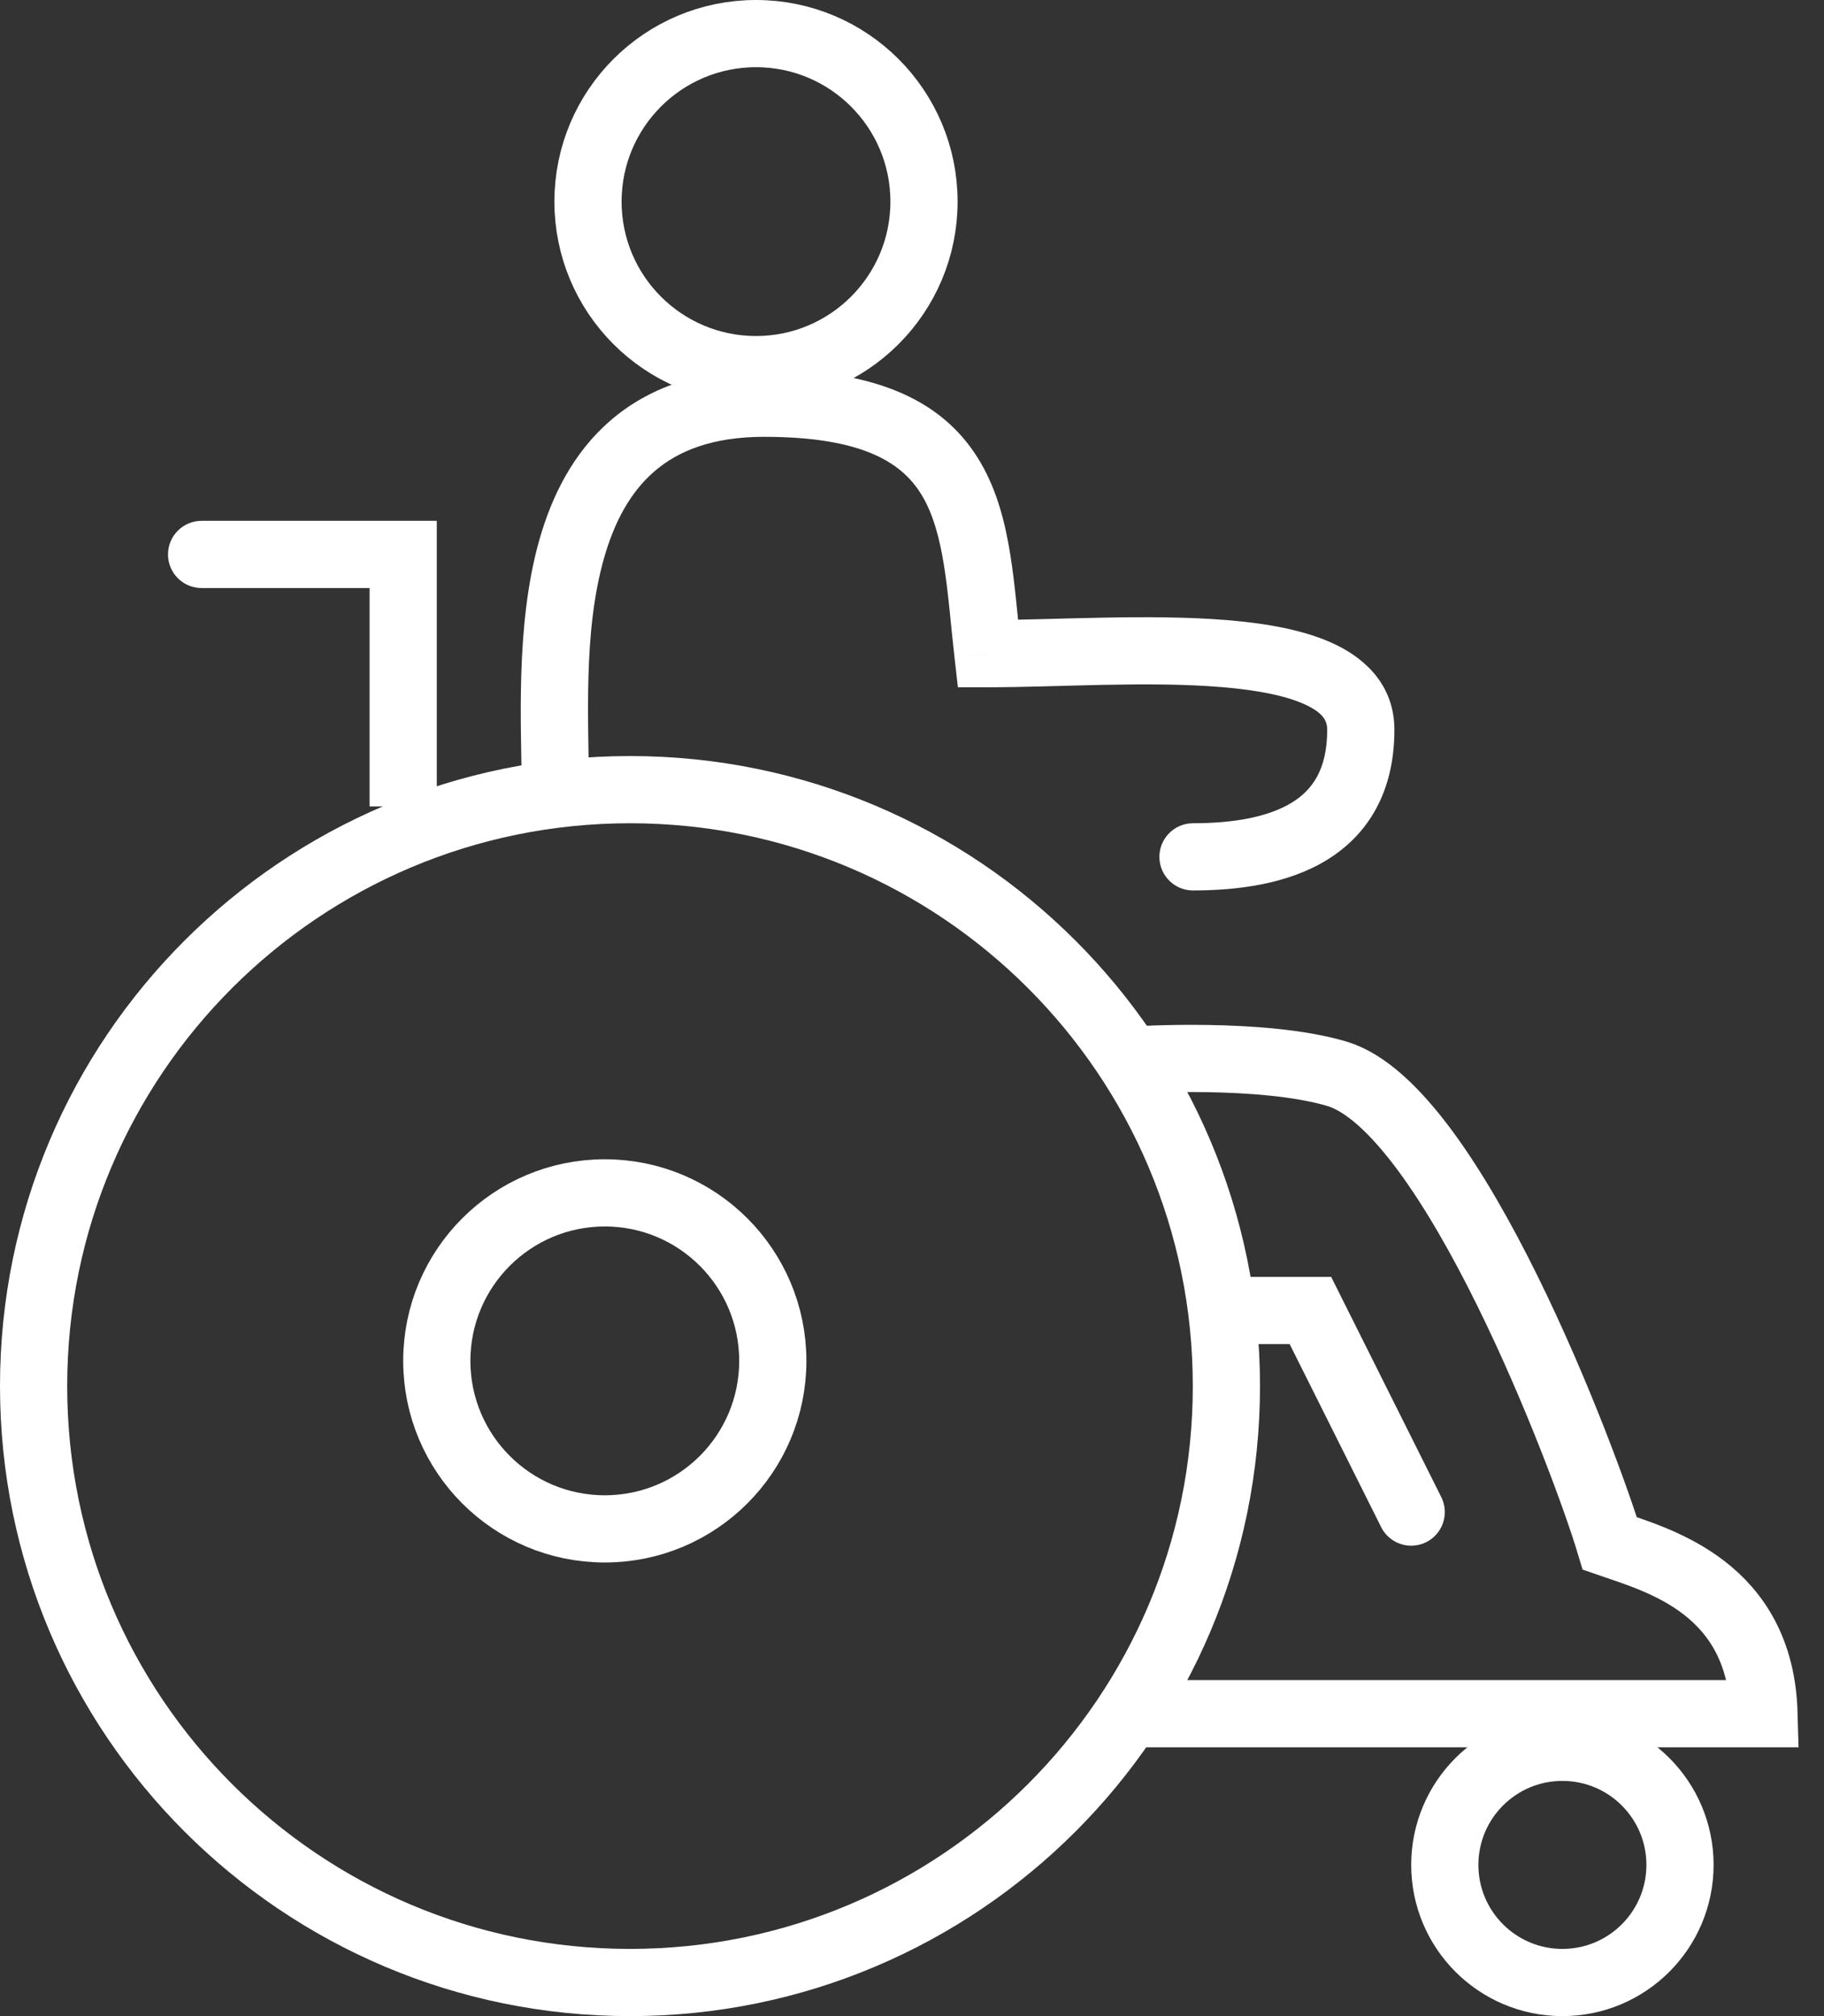 <svg width="38" height="42" viewBox="0 0 38 42" fill="none" xmlns="http://www.w3.org/2000/svg">
<rect x="0" y="0" width="38" height="42" fill="#333333" stroke="none"/>
<g clip-path="url(#clip0_2310_1716)">
<path d="M23.625 22.083C23.625 22.083 26.279 21.906 27.845 22.367C30.253 23.076 33.027 30.452 33.538 32.154C34.56 32.508 36.677 33.076 36.75 35.7H23.625" stroke="white" stroke-width="1.4"/>
<path d="M25.725 27.3H27.3L29.4 31.5" stroke="white" stroke-width="1.4" stroke-linecap="round"/>
<path d="M13.125 41.3C19.987 41.3 25.55 35.737 25.55 28.875C25.55 22.013 19.987 16.45 13.125 16.45C6.263 16.45 0.7 22.013 0.7 28.875C0.7 35.737 6.263 41.3 13.125 41.3Z" stroke="white" stroke-width="1.4"/>
<path d="M12.6 31.85C14.533 31.85 16.1 30.283 16.1 28.35C16.1 26.417 14.533 24.85 12.6 24.85C10.667 24.85 9.1 26.417 9.1 28.35C9.1 30.283 10.667 31.85 12.6 31.85Z" stroke="white" stroke-width="1.4"/>
<path d="M32.55 41.3C33.903 41.3 35 40.203 35 38.85C35 37.497 33.903 36.4 32.55 36.4C31.197 36.4 30.1 37.497 30.1 38.85C30.1 40.203 31.197 41.3 32.55 41.3Z" stroke="white" stroke-width="1.4"/>
<path d="M15.75 7.7C17.683 7.7 19.25 6.133 19.25 4.2C19.25 2.267 17.683 0.7 15.75 0.7C13.817 0.7 12.25 2.267 12.25 4.2C12.25 6.133 13.817 7.7 15.75 7.7Z" stroke="white" stroke-width="1.4"/>
<path d="M8.4 11.55H9.1V10.85H8.4V11.55ZM4.2 10.85C3.813 10.85 3.5 11.164 3.5 11.55C3.5 11.937 3.813 12.25 4.2 12.25V10.85ZM9.1 16.8V11.55H7.7V16.8H9.1ZM8.4 10.85H4.2V12.25H8.4V10.85Z" fill="white"/>
<path d="M20.581 13.617L19.886 13.696L19.956 14.317H20.581V13.617ZM24.854 17.15C24.468 17.15 24.154 17.464 24.154 17.85C24.154 18.237 24.468 18.55 24.854 18.55V17.15ZM12.268 16.414C12.268 15.051 12.14 13.194 12.582 11.634C12.797 10.874 13.132 10.252 13.632 9.821C14.121 9.398 14.833 9.1 15.919 9.1V7.7C14.558 7.7 13.502 8.083 12.717 8.761C11.942 9.43 11.496 10.33 11.235 11.252C10.724 13.056 10.868 15.206 10.868 16.414H12.268ZM15.919 9.1C18.045 9.1 18.832 9.68 19.219 10.341C19.437 10.714 19.57 11.183 19.664 11.765C19.761 12.362 19.803 12.974 19.886 13.696L21.276 13.537C21.203 12.898 21.149 12.178 21.046 11.542C20.941 10.891 20.773 10.225 20.428 9.635C19.688 8.368 18.299 7.7 15.919 7.7V9.1ZM20.581 14.317C22.058 14.317 23.898 14.185 25.457 14.314C26.231 14.379 26.834 14.503 27.224 14.693C27.583 14.867 27.65 15.031 27.65 15.204H29.05C29.05 14.319 28.496 13.755 27.836 13.434C27.206 13.127 26.391 12.987 25.573 12.919C23.945 12.784 21.901 12.917 20.581 12.917V14.317ZM27.65 15.204C27.65 16.035 27.337 16.462 26.908 16.723C26.421 17.02 25.702 17.15 24.854 17.15V18.55C25.793 18.55 26.822 18.416 27.637 17.919C28.509 17.386 29.05 16.49 29.05 15.204H27.65Z" fill="white"/>
</g>
<defs>
<clipPath id="clip0_2310_1716">
<rect width="38" height="42" fill="white"/>
</clipPath>
</defs>
</svg>
